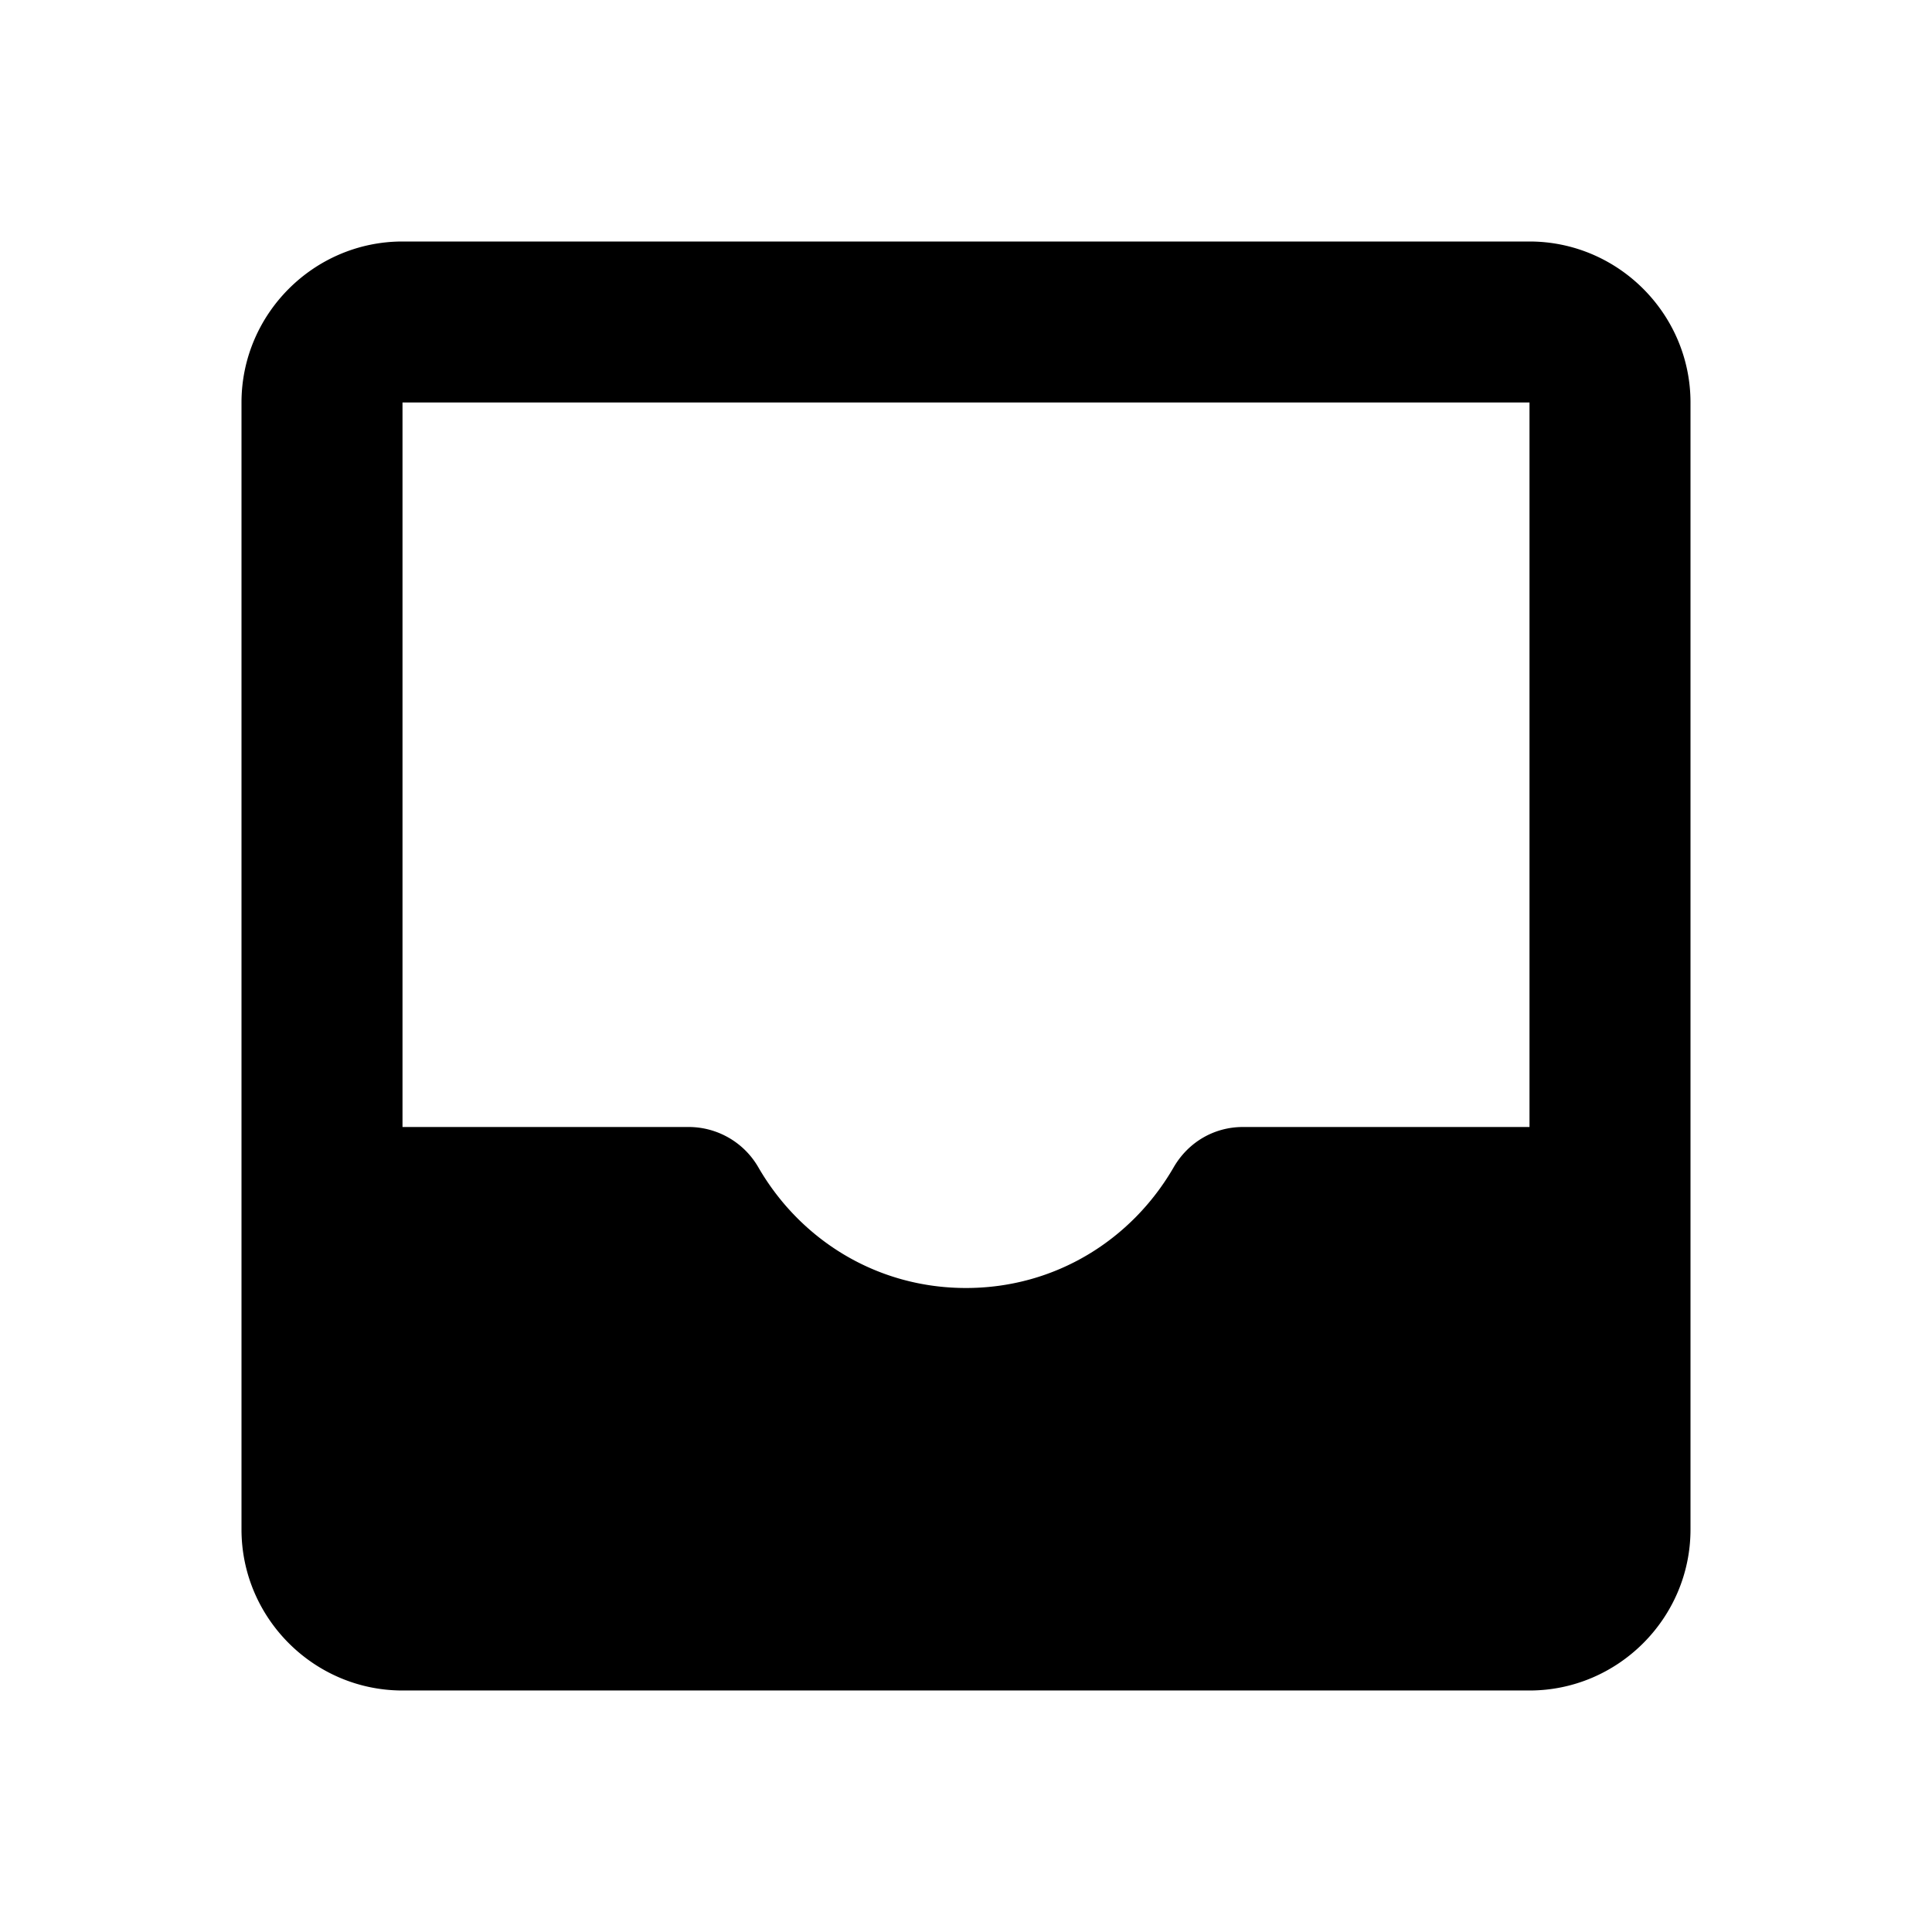 <svg xmlns="http://www.w3.org/2000/svg" width="24" height="24" viewBox="0 0 24 24"><path d="M19 3H5c-1.1 0-2 .9-2 2v14c0 1.1.9 2 2 2h14c1.1 0 2-.9 2-2V5c0-1.1-.9-2-2-2zm0 2v9h-3.56c-.36 0-.68.19-.86.5-.52.9-1.47 1.5-2.58 1.5s-2.06-.6-2.58-1.5a1 1 0 0 0-.86-.5H5V5h14z"/></svg>
